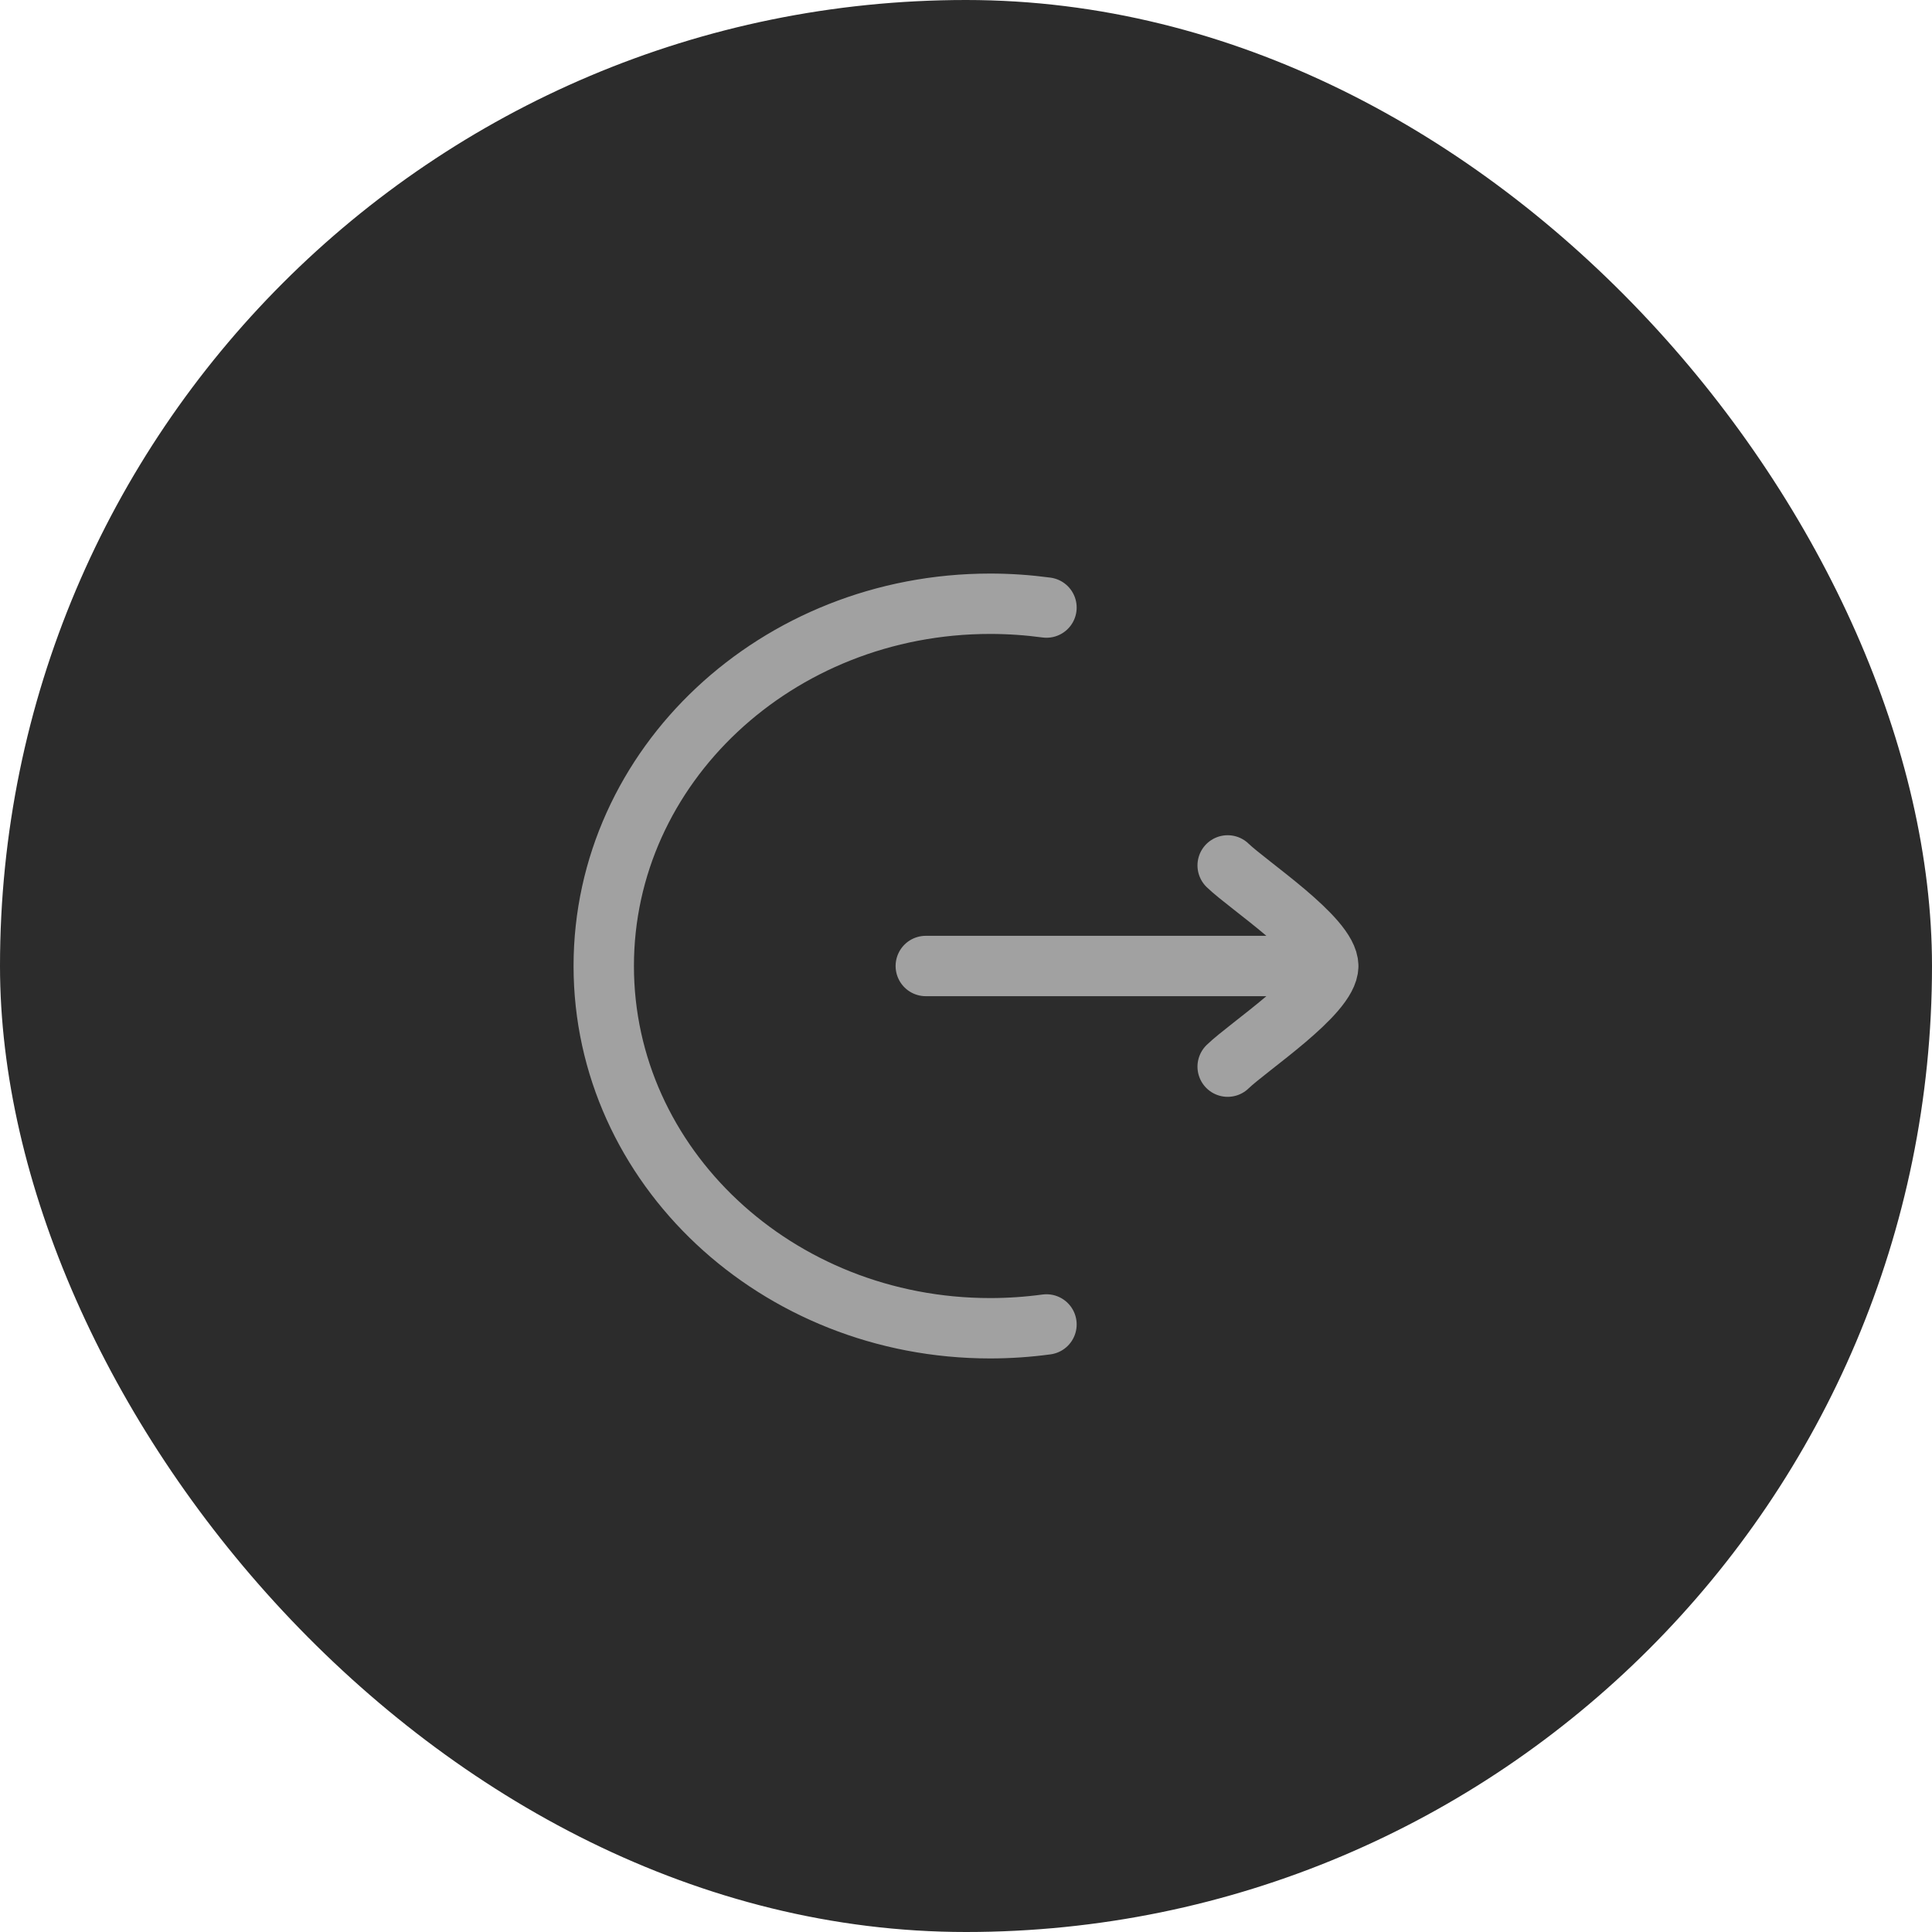 <svg width="32" height="32" viewBox="0 0 32 32" fill="none" xmlns="http://www.w3.org/2000/svg">
<rect width="32" height="32" rx="16" fill="#2C2C2C"/>
<path d="M17.333 10.063C17.029 10.022 16.717 10 16.4 10C12.865 10 10 12.686 10 16C10 19.314 12.865 22 16.4 22C16.717 22 17.029 21.978 17.333 21.937" stroke="#A1A1A1" stroke-linecap="round"/>
<path d="M22 16H15.334M22 16C22 15.533 20.671 14.661 20.334 14.334M22 16C22 16.467 20.671 17.339 20.334 17.667" stroke="#A1A1A1" stroke-linecap="round" stroke-linejoin="round"/>
</svg>
